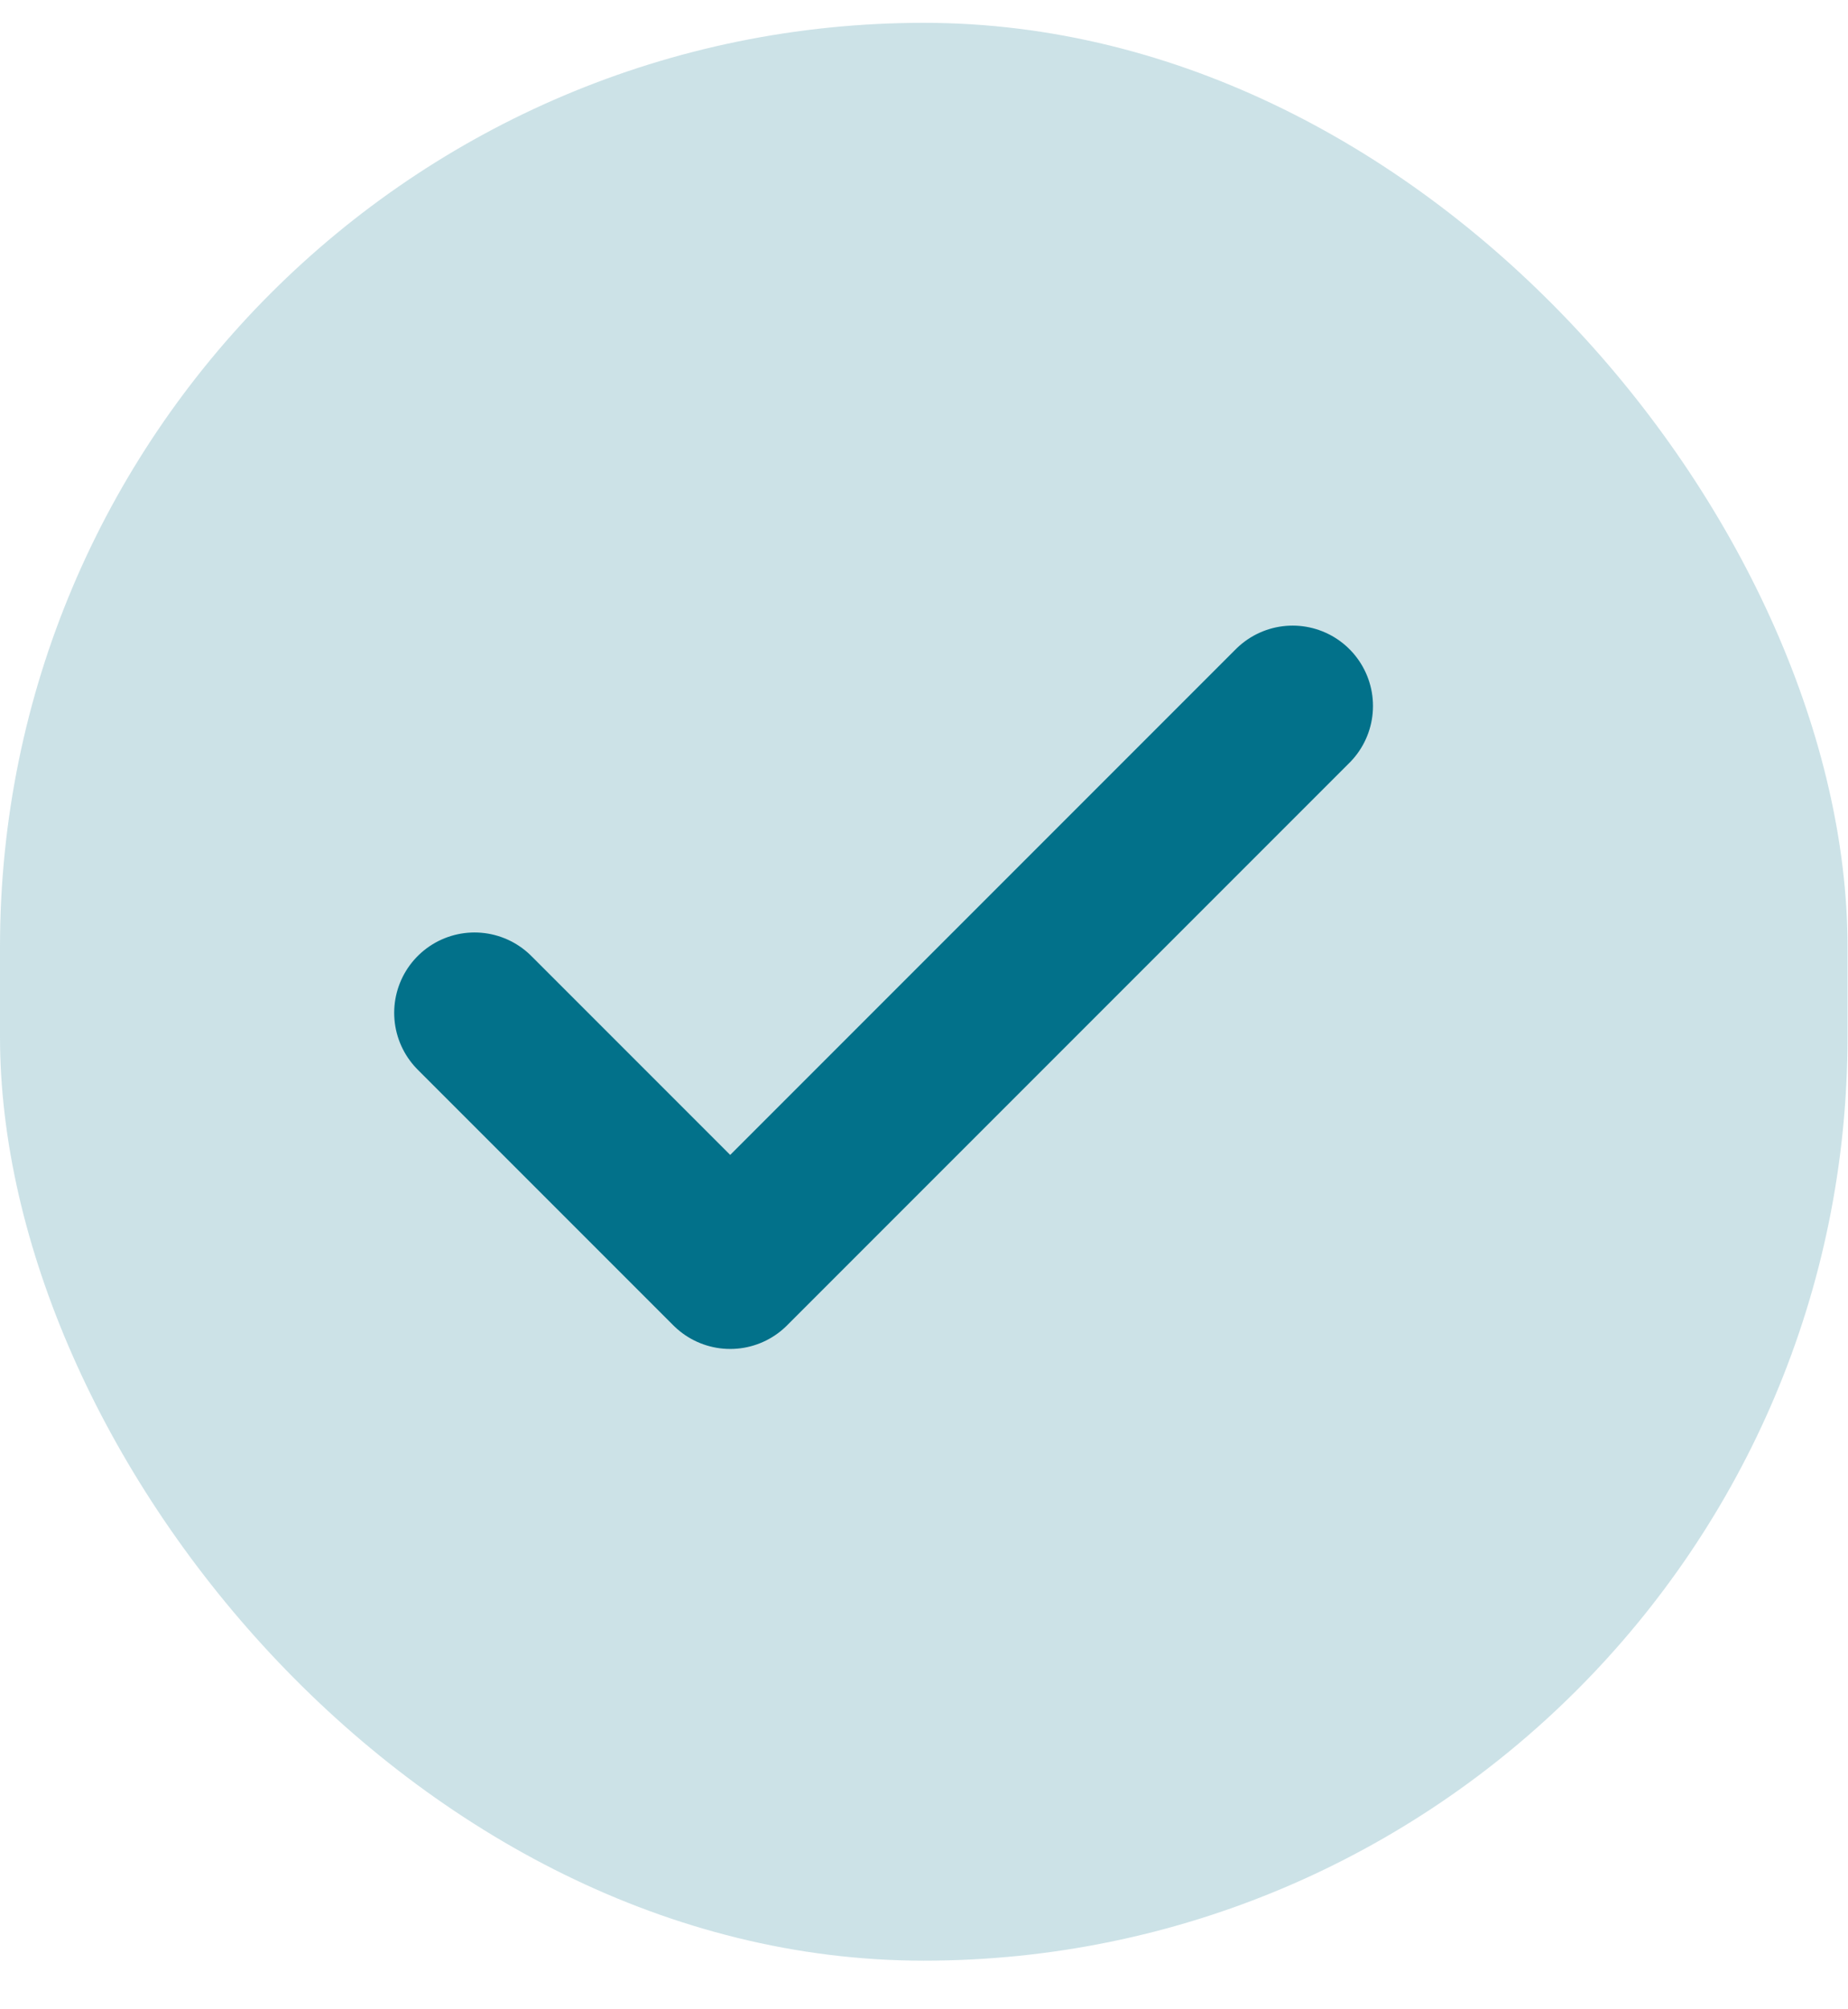 <svg xmlns="http://www.w3.org/2000/svg" width="23" height="25" viewBox="0 0 23 25" fill="none"><rect y="0.284" width="22.994" height="24.111" rx="11.497" fill="#02718A" fill-opacity="0.2"></rect><path d="M16.088 8.784L9.088 15.784L5.906 12.602" stroke="#02718A" stroke-width="2" stroke-linecap="round" stroke-linejoin="round"></path></svg>